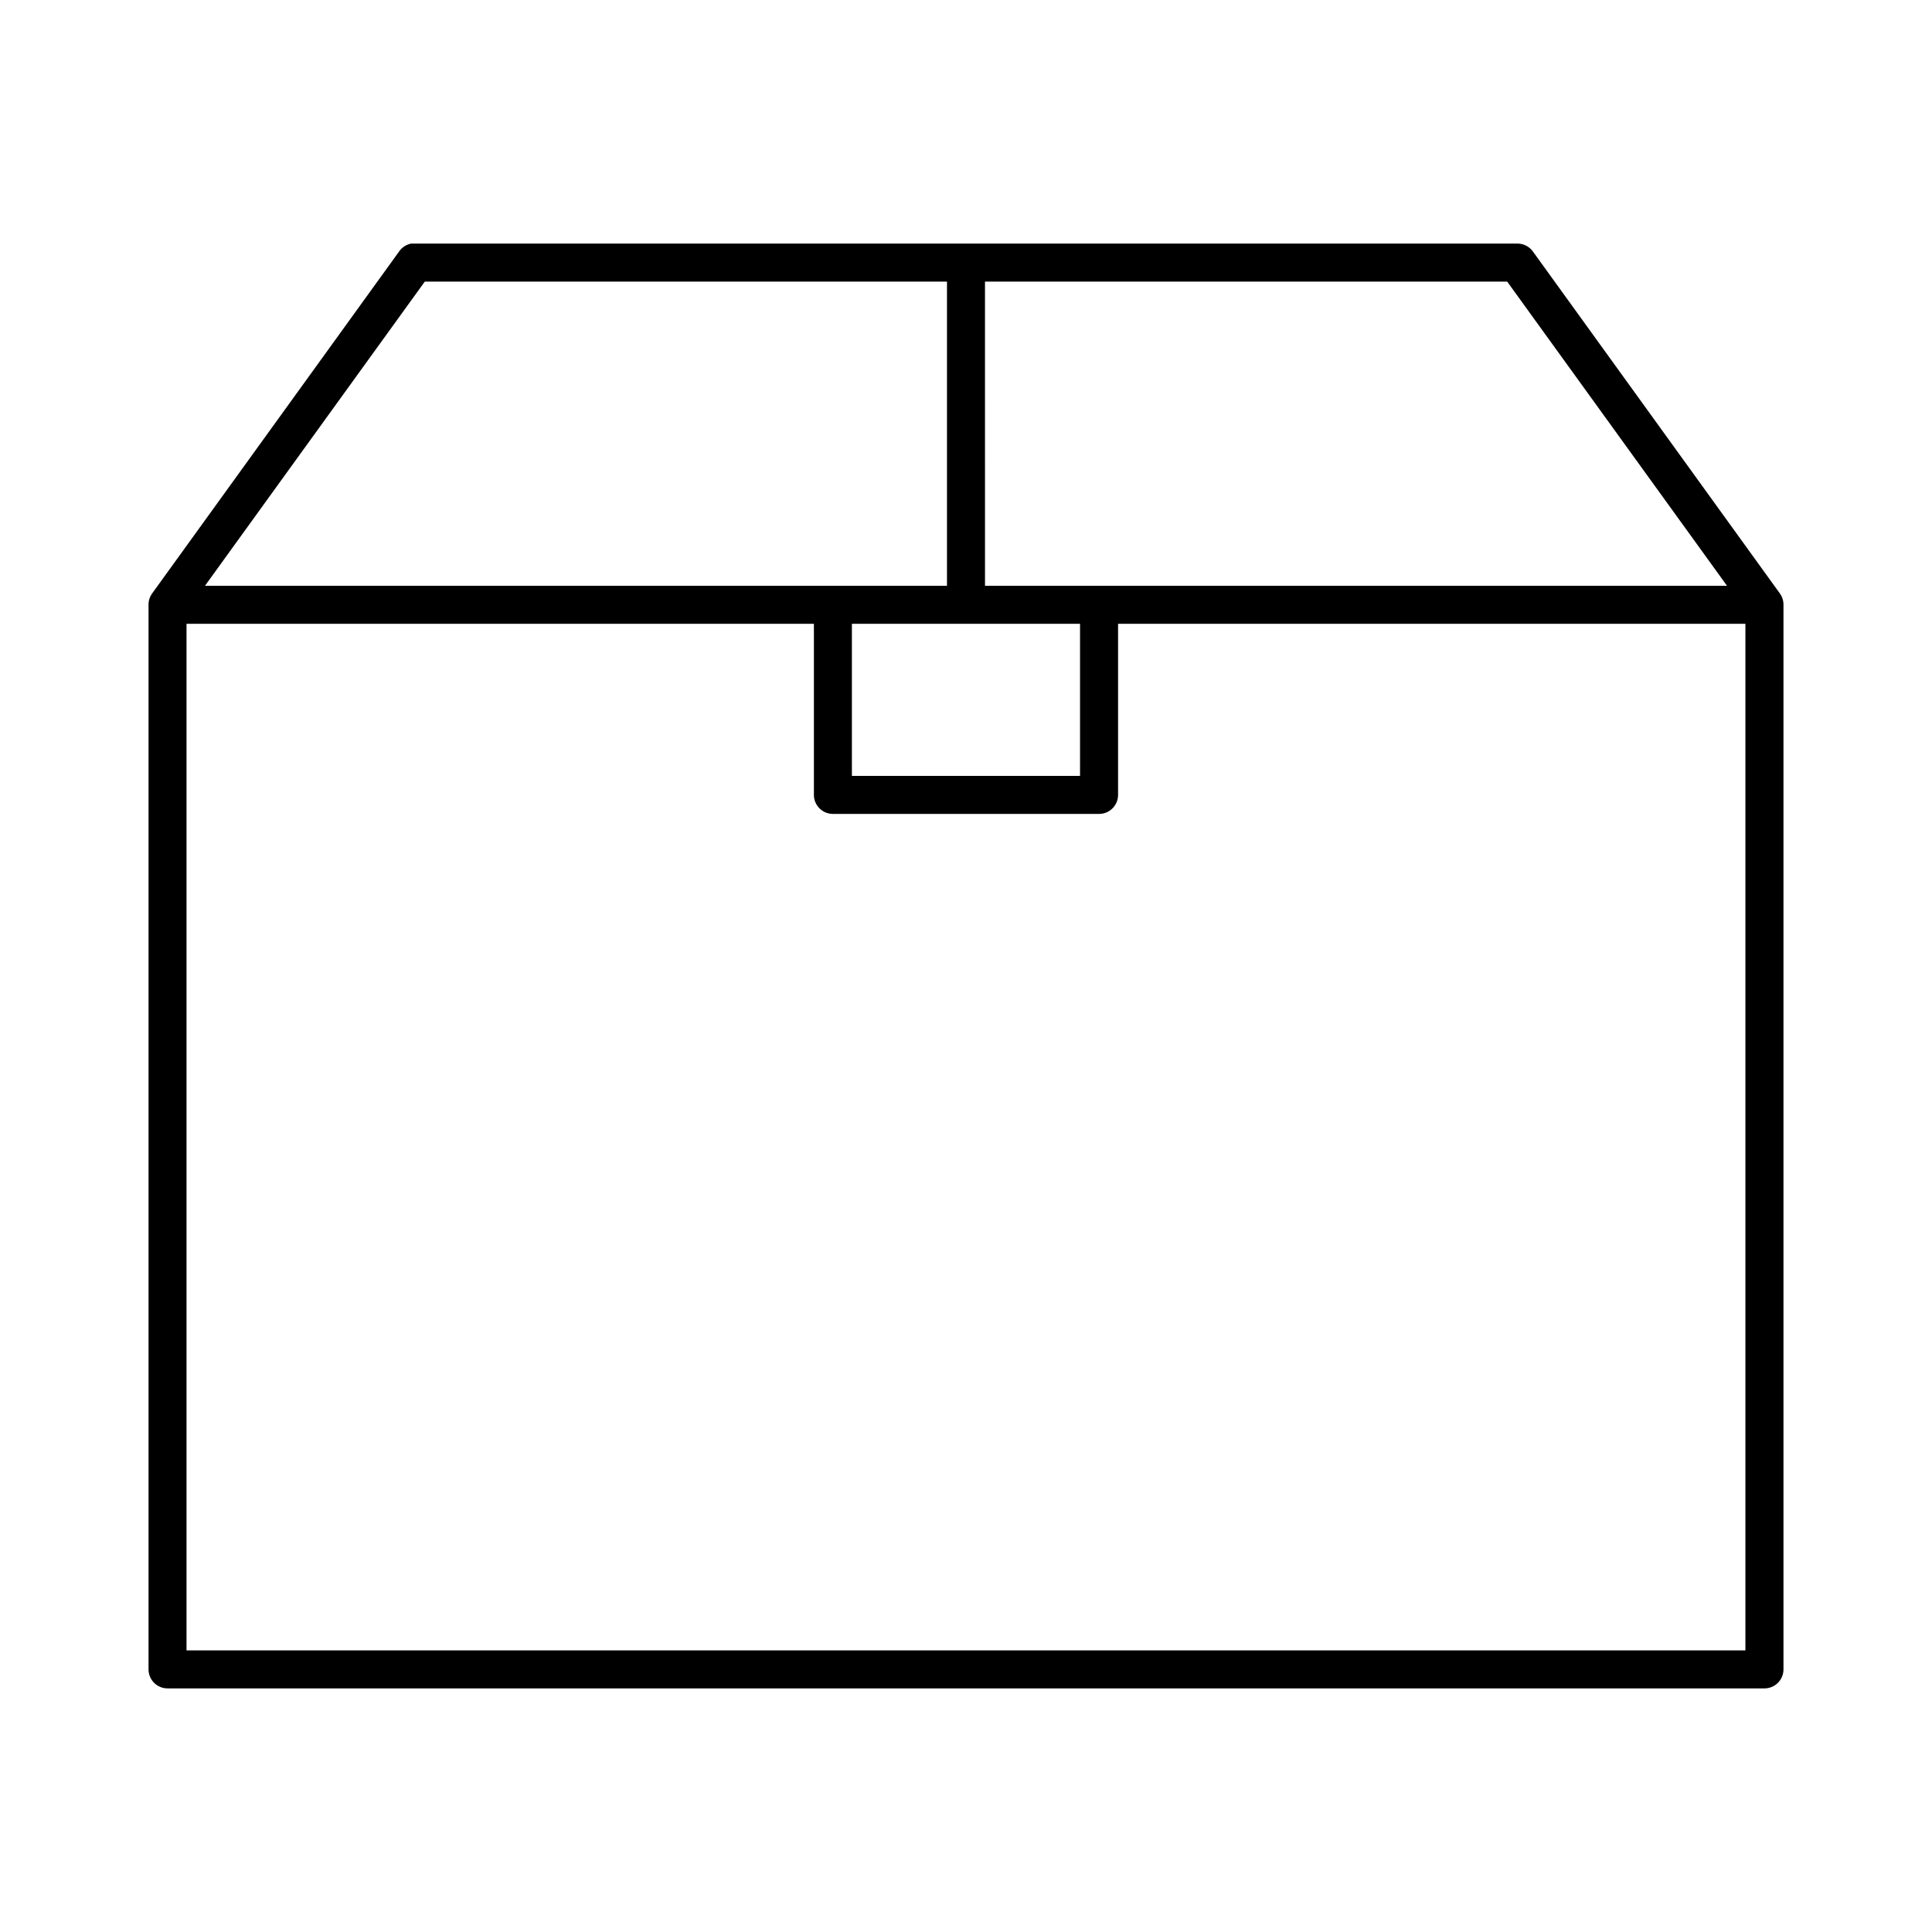 <?xml version="1.0" encoding="UTF-8"?>
<!-- Uploaded to: SVG Repo, www.svgrepo.com, Generator: SVG Repo Mixer Tools -->
<svg fill="#000000" width="800px" height="800px" version="1.1" viewBox="144 144 512 512" xmlns="http://www.w3.org/2000/svg">
 <path d="m252.95 208.55c-1.273 0.25-2.402 0.984-3.148 2.047l-65.496 90.688c-0.625 0.871-0.957 1.918-0.945 2.988v282.13c0 2.785 2.258 5.039 5.039 5.039h423.2c2.785 0 5.039-2.254 5.039-5.039v-282.13c0.012-1.07-0.32-2.117-0.945-2.988l-65.496-90.688c-0.957-1.297-2.481-2.059-4.094-2.047h-292.21c-0.156-0.008-0.316-0.008-0.473 0-0.156-0.008-0.316-0.008-0.473 0zm3.621 10.078h138.39v80.609h-196.64zm148.46 0h138.39l58.254 80.609h-196.64zm-211.6 90.684h166.26v45.344c0 2.781 2.254 5.039 5.035 5.039h70.535c2.781 0 5.039-2.258 5.039-5.039v-45.344h166.25v272.06h-413.12zm176.33 0h60.457v40.305h-60.457z"/>
</svg>
